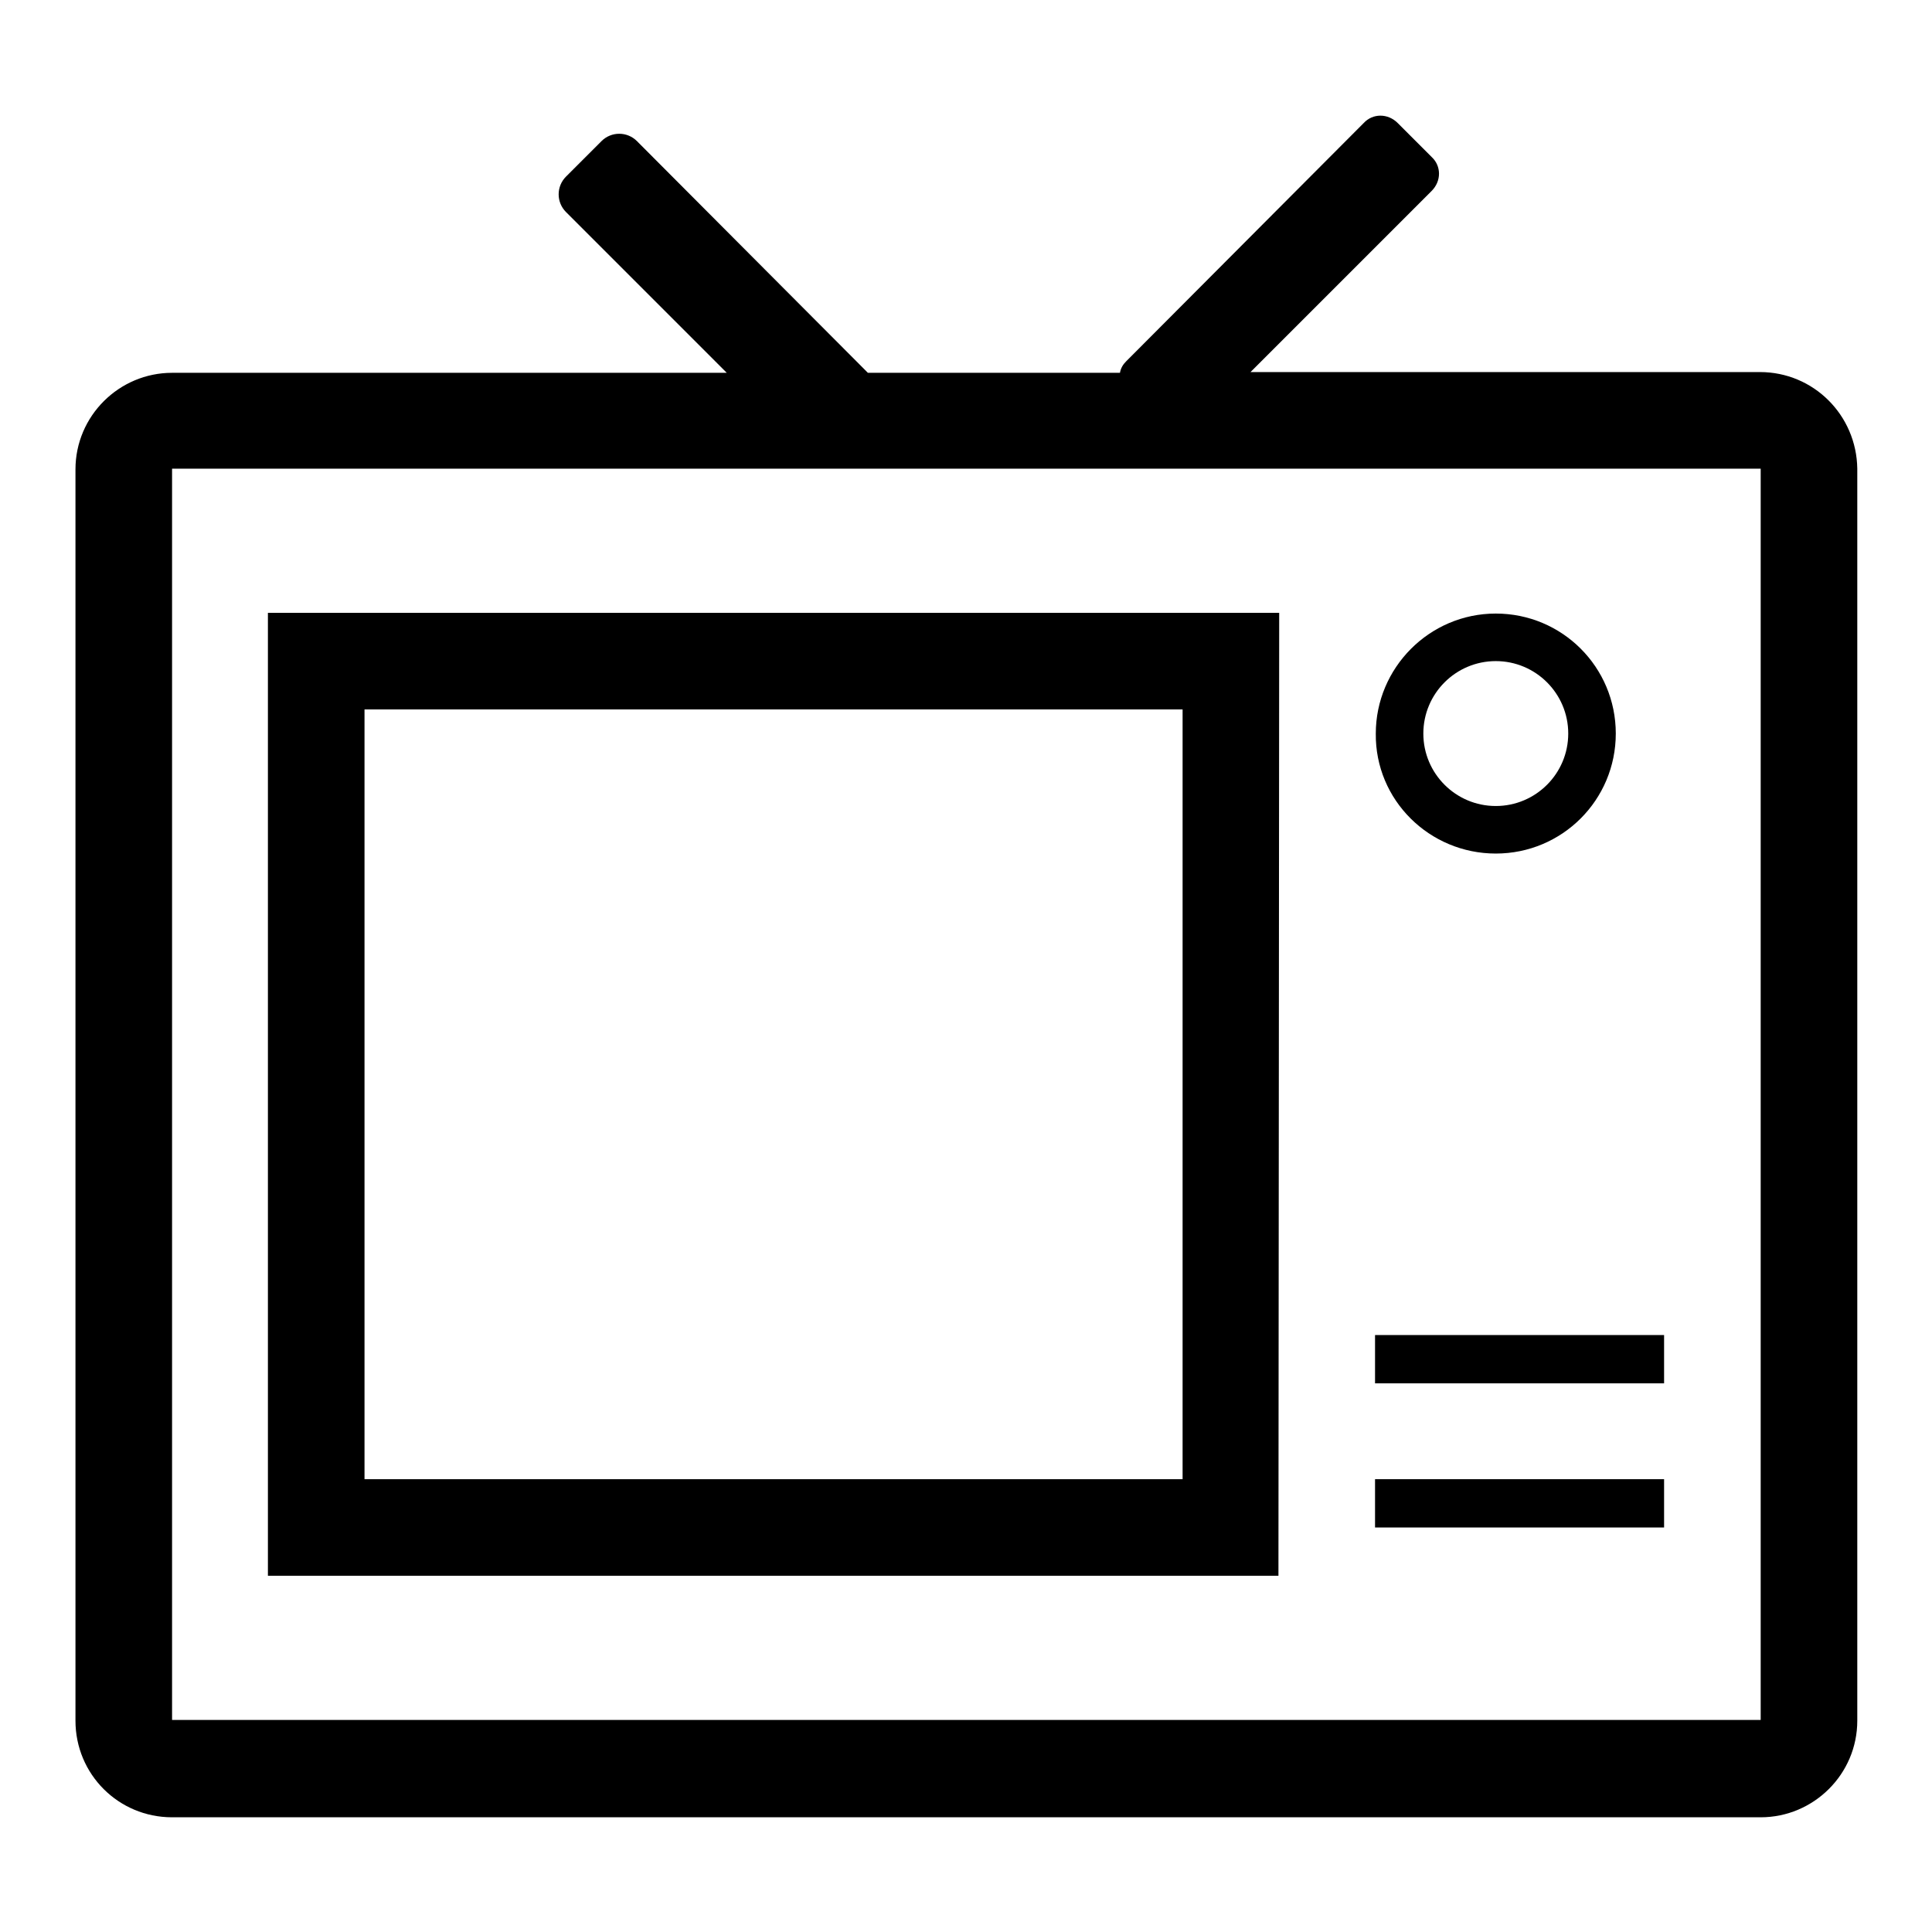 <?xml version="1.0" encoding="utf-8"?>
<!-- Svg Vector Icons : http://www.onlinewebfonts.com/icon -->
<!DOCTYPE svg PUBLIC "-//W3C//DTD SVG 1.1//EN" "http://www.w3.org/Graphics/SVG/1.1/DTD/svg11.dtd">
<svg version="1.1" xmlns="http://www.w3.org/2000/svg" xmlns:xlink="http://www.w3.org/1999/xlink" x="0px" y="0px" viewBox="0 0 256 256" enable-background="new 0 0 256 256" xml:space="preserve">
<g><g><path fill="#000000" d="M198.2,113.1c8.8,0,15.9-7.1,15.9-15.9c0-8.8-7.1-15.9-15.9-15.9s-15.9,7.2-15.9,15.9C182.2,106,189.4,113.1,198.2,113.1z M198.2,87.6c5.3,0,9.6,4.3,9.6,9.6c0,5.3-4.3,9.6-9.6,9.6c-5.3,0-9.6-4.3-9.6-9.6C188.6,91.9,192.9,87.6,198.2,87.6z"/><path fill="#000000" d="M169.5,81.2h-134v127.6h133.9L169.5,81.2L169.5,81.2z M156.7,196H48.3V94h108.4V196L156.7,196z"/><path fill="#000000" d="M233.2,49.3h-67.5l24-24c1.3-1.3,1.3-3.3,0-4.5l-4.5-4.5c-1.3-1.3-3.3-1.3-4.5,0l-31.5,31.6c-0.4,0.4-0.7,0.9-0.8,1.5H115L84.4,18.7c-1.3-1.3-3.4-1.3-4.7,0l-4.7,4.7c-1.3,1.3-1.3,3.4,0,4.7l21.3,21.3H22.8c-7,0-12.8,5.7-12.8,12.8v165.8c0,7.1,5.7,12.8,12.8,12.8h210.5c7,0,12.8-5.7,12.8-12.8V62.1C246,55,240.3,49.3,233.2,49.3z M233.2,227.9H22.8V62.1h210.5V227.9z"/><path fill="#000000" d="M182.2,176.9h38.3v6.4h-38.3V176.9z"/><path fill="#000000" d="M182.2,196h38.3v6.4h-38.3V196z"/></g></g>
</svg>
